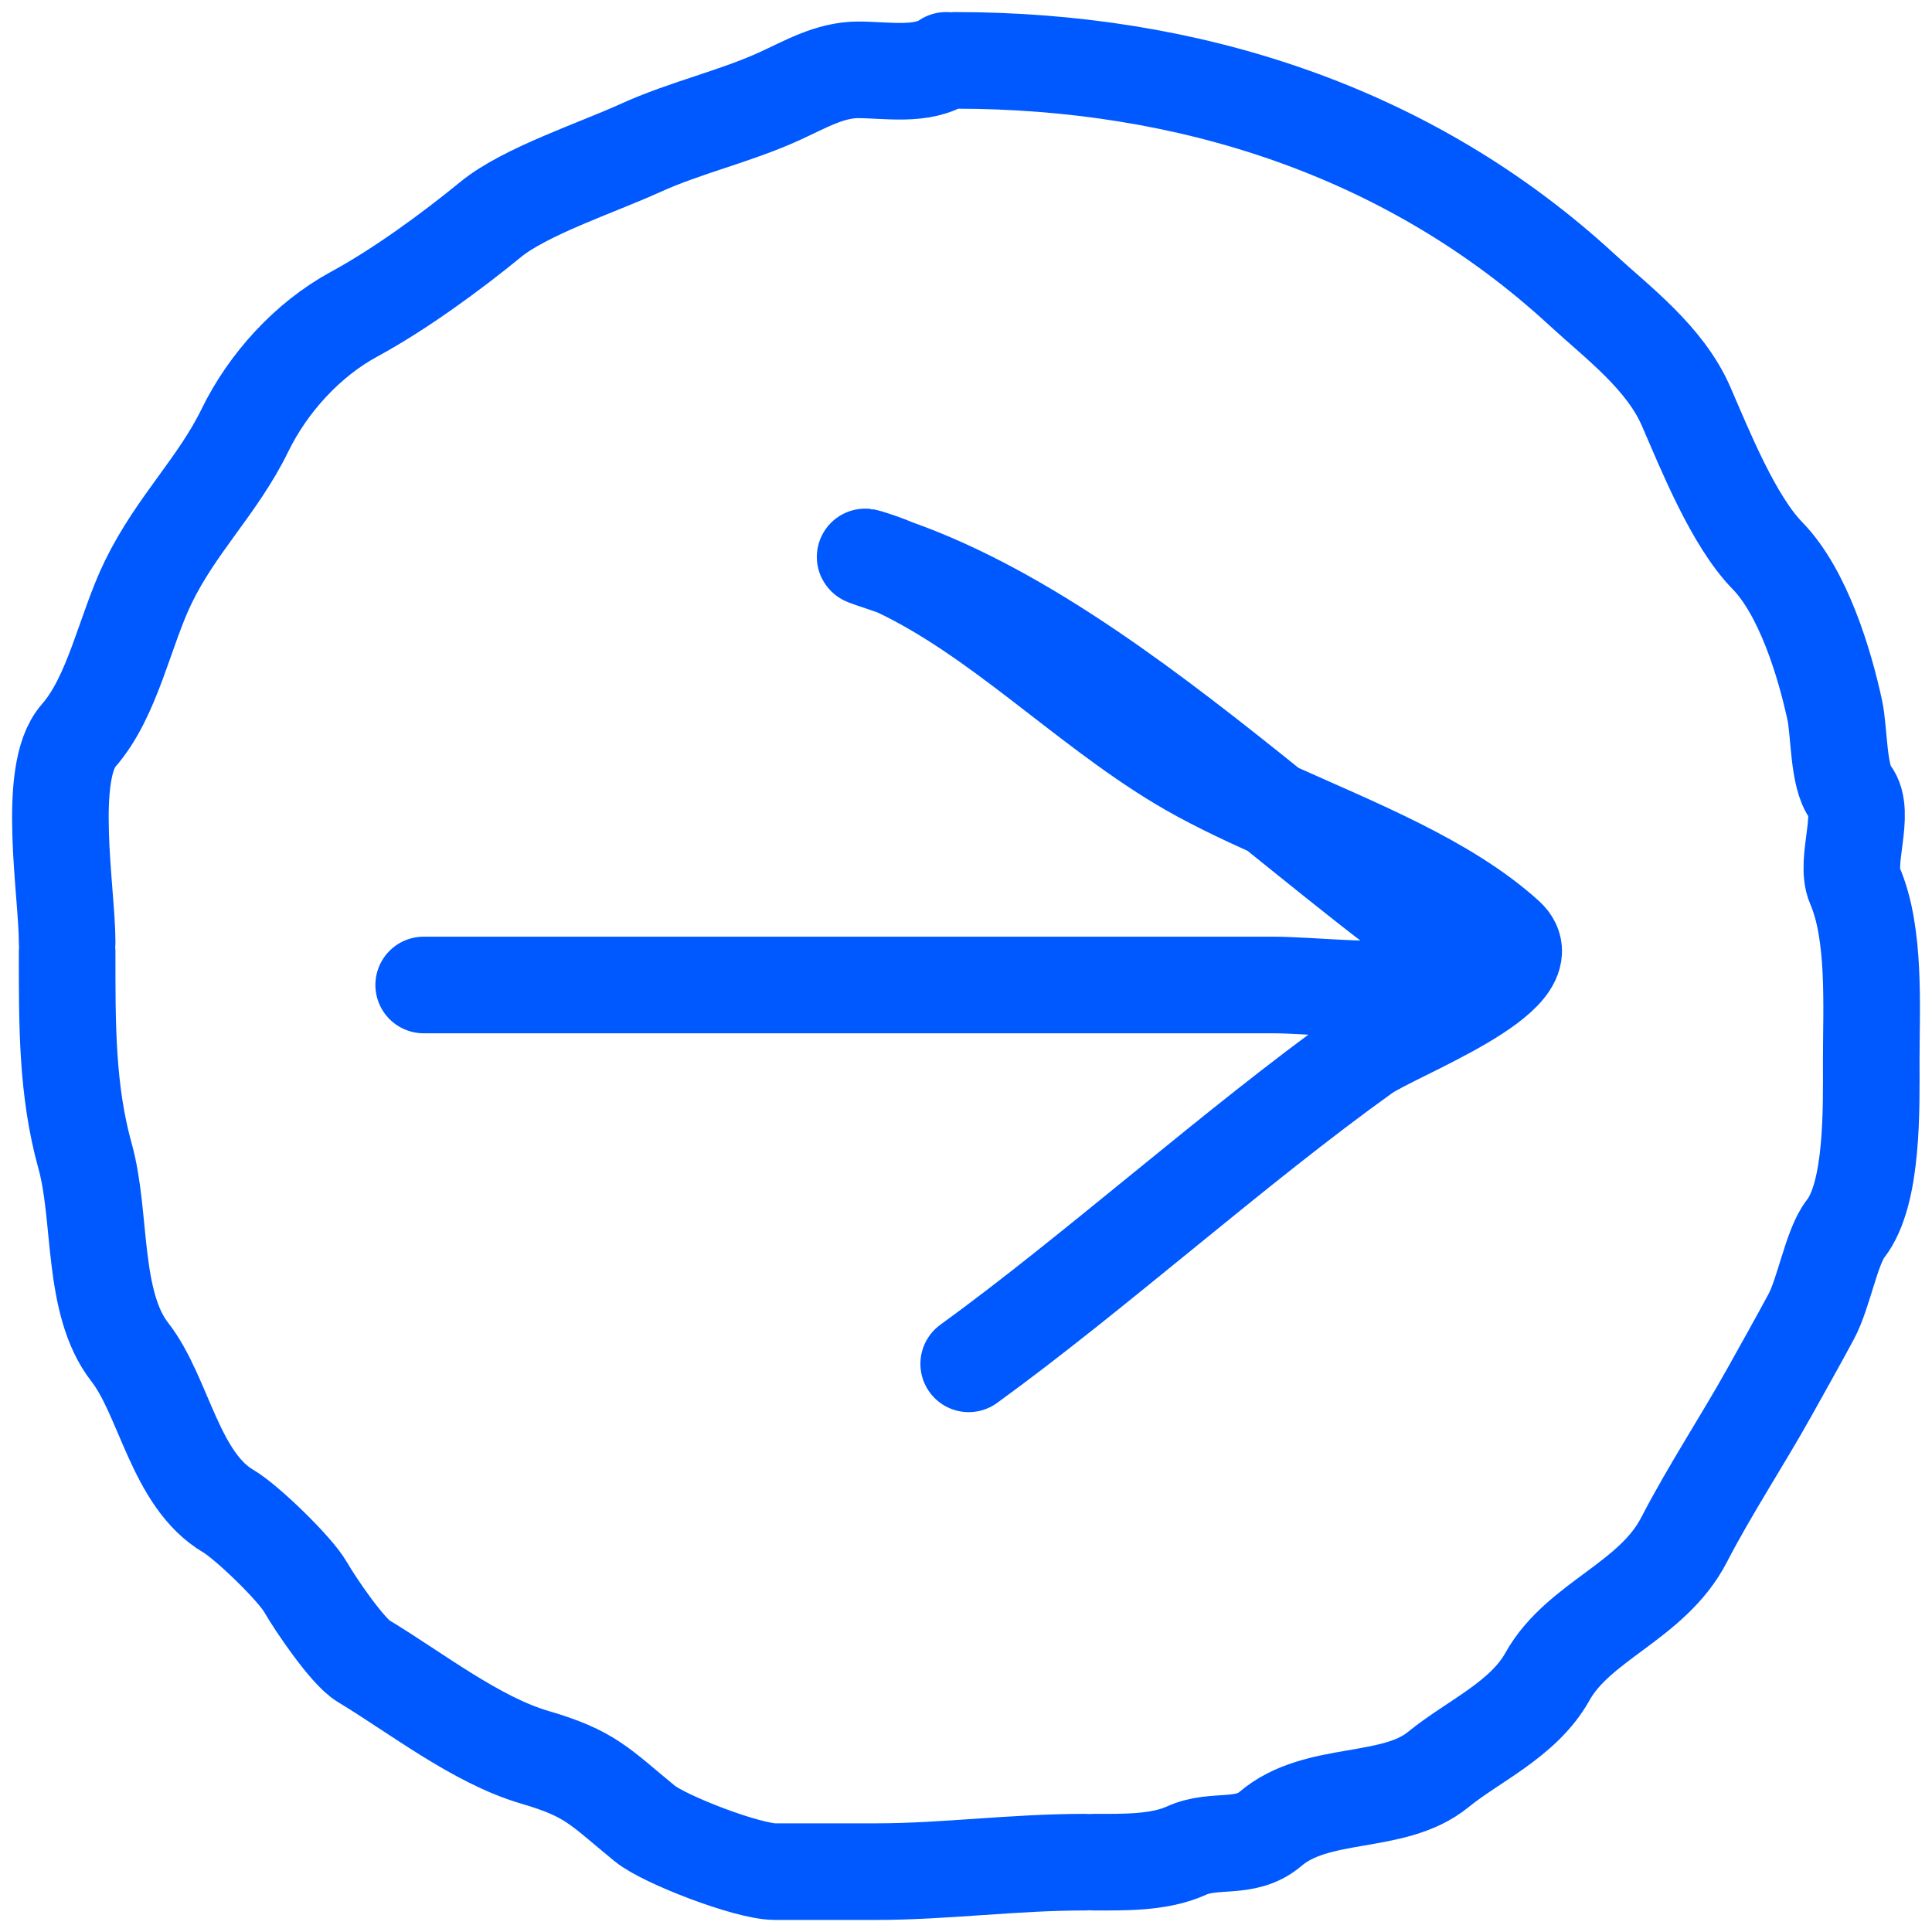 <?xml version="1.0" encoding="UTF-8"?> <svg xmlns="http://www.w3.org/2000/svg" width="40" height="40" viewBox="0 0 40 40" fill="none"> <path d="M8.772 20.393H26.346C27.886 20.393 31.878 21.048 28.921 18.793C28.101 18.167 27.244 17.47 26.36 16.759M26.36 16.759C23.906 14.786 21.236 12.704 18.538 11.75M26.36 16.759C25.661 16.444 24.99 16.124 24.405 15.77C22.417 14.569 20.663 12.754 18.581 11.769C18.568 11.763 18.553 11.757 18.538 11.75M26.36 16.759C28.067 17.529 29.948 18.268 31.189 19.393C32.066 20.188 28.856 21.379 28.246 21.815C25.58 23.723 22.649 26.357 20.056 28.237M18.538 11.75C18.471 11.726 18.403 11.703 18.336 11.68C17.443 11.384 18.183 11.593 18.538 11.75ZM19.778 1.25C24.582 1.25 29.177 2.7 32.761 6.006C33.491 6.679 34.472 7.406 34.91 8.416C35.313 9.345 35.892 10.786 36.592 11.503C37.333 12.262 37.775 13.726 37.986 14.699C38.084 15.152 38.054 16.076 38.316 16.412C38.643 16.83 38.184 17.831 38.401 18.331C38.835 19.333 38.742 20.853 38.742 21.963C38.742 22.925 38.787 24.703 38.209 25.443C37.919 25.814 37.761 26.777 37.496 27.265C37.198 27.816 36.935 28.285 36.634 28.824C36.083 29.813 35.395 30.857 34.868 31.878C34.206 33.16 32.684 33.554 32.037 34.714C31.543 35.601 30.489 36.054 29.781 36.634C28.848 37.4 27.27 37.04 26.302 37.867C25.78 38.312 25.147 38.05 24.567 38.314C24 38.572 23.273 38.554 22.651 38.554M22.46 38.554C20.979 38.554 19.553 38.75 18.15 38.75H16.043C15.483 38.75 13.755 38.087 13.349 37.754C12.402 36.978 12.231 36.722 11.073 36.383C9.855 36.026 8.616 35.048 7.519 34.387C7.197 34.193 6.537 33.226 6.327 32.86C6.103 32.469 5.101 31.506 4.731 31.289C3.622 30.639 3.399 28.907 2.688 27.995C1.891 26.974 2.109 25.181 1.762 23.938C1.381 22.569 1.39 21.207 1.39 19.705M1.39 19.509C1.39 18.462 0.953 15.998 1.624 15.233C2.34 14.418 2.581 13.053 3.071 12.049C3.656 10.85 4.513 10.053 5.072 8.907C5.549 7.929 6.368 7.028 7.328 6.507C8.281 5.99 9.346 5.21 10.159 4.544C10.867 3.963 12.368 3.47 13.266 3.061C14.182 2.643 15.213 2.414 16.139 1.992C16.657 1.756 17.176 1.446 17.767 1.446C18.355 1.446 19.094 1.587 19.587 1.25" stroke="#0058FF" stroke-width="2" stroke-linecap="round"></path> </svg> 